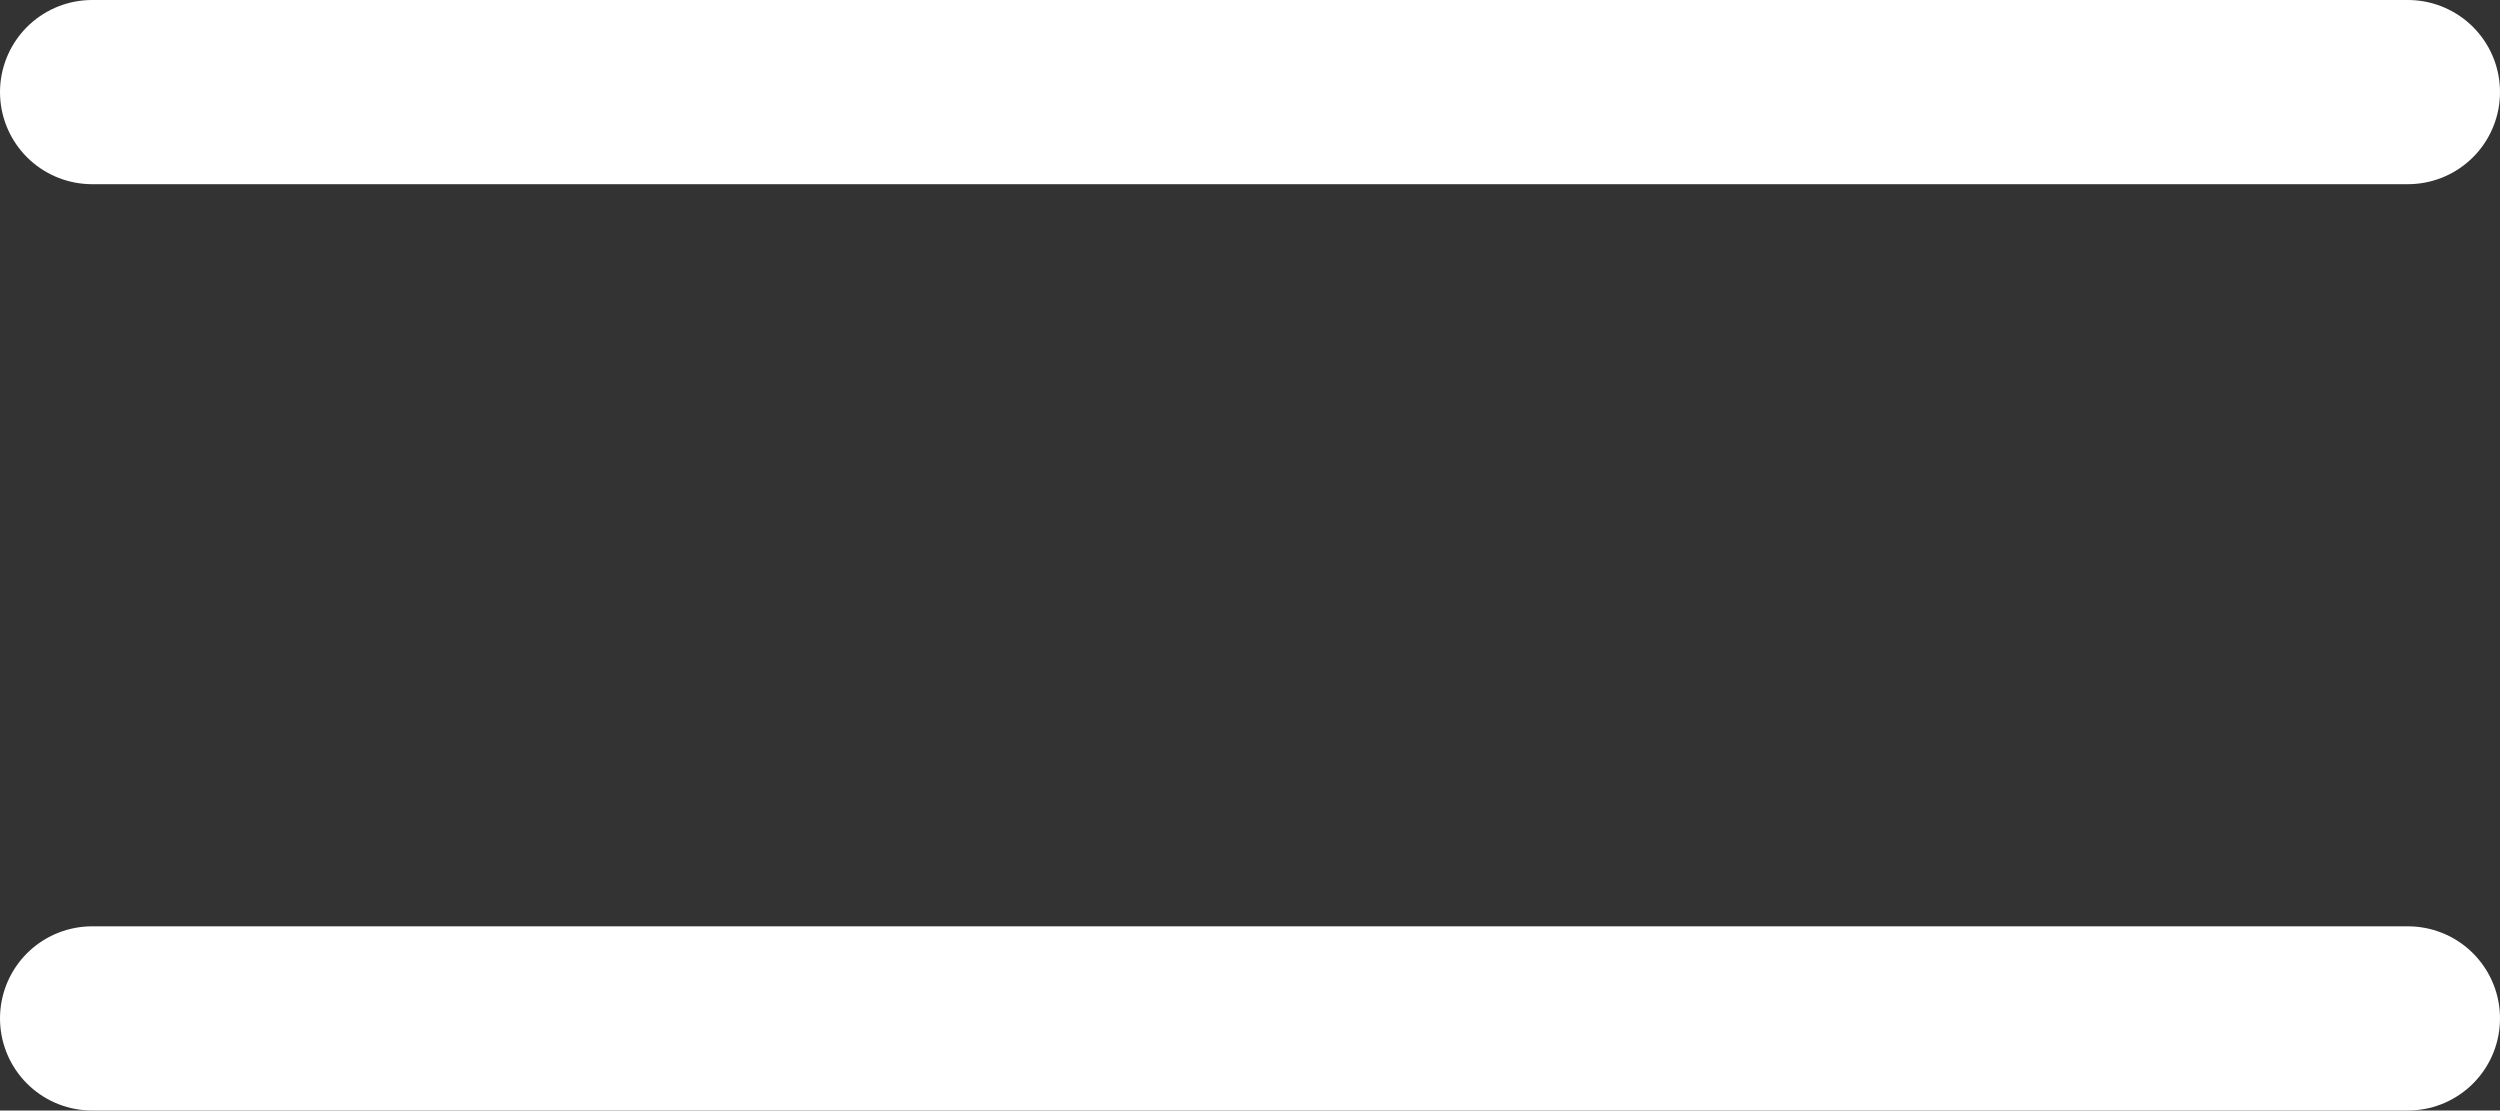 <?xml version="1.0" encoding="UTF-8"?>
<svg width="32.386px" height="14.386px" viewBox="0 0 32.386 14.386" version="1.1" xmlns="http://www.w3.org/2000/svg" xmlns:xlink="http://www.w3.org/1999/xlink">
    <rect x="0" y="0" width="32.386" height="14.386" fill="#333333" stroke="none"/>
    <title>burger copy</title>
    <g id="Symbols" stroke="none" stroke-width="1" fill="none" fill-rule="evenodd" stroke-linecap="round" stroke-linejoin="round">
        <g id="factory-header" transform="translate(-13.807, -74.164)" stroke="#FFFFFF" stroke-width="2.386">
            <g id="burger-copy" transform="translate(15, 75)">
                <line x1="0" y1="0.357" x2="30" y2="0.357" id="Stroke-1"></line>
                <line x1="0" y1="12.357" x2="30" y2="12.357" id="Stroke-5"></line>
            </g>
        </g>
    </g>
</svg>